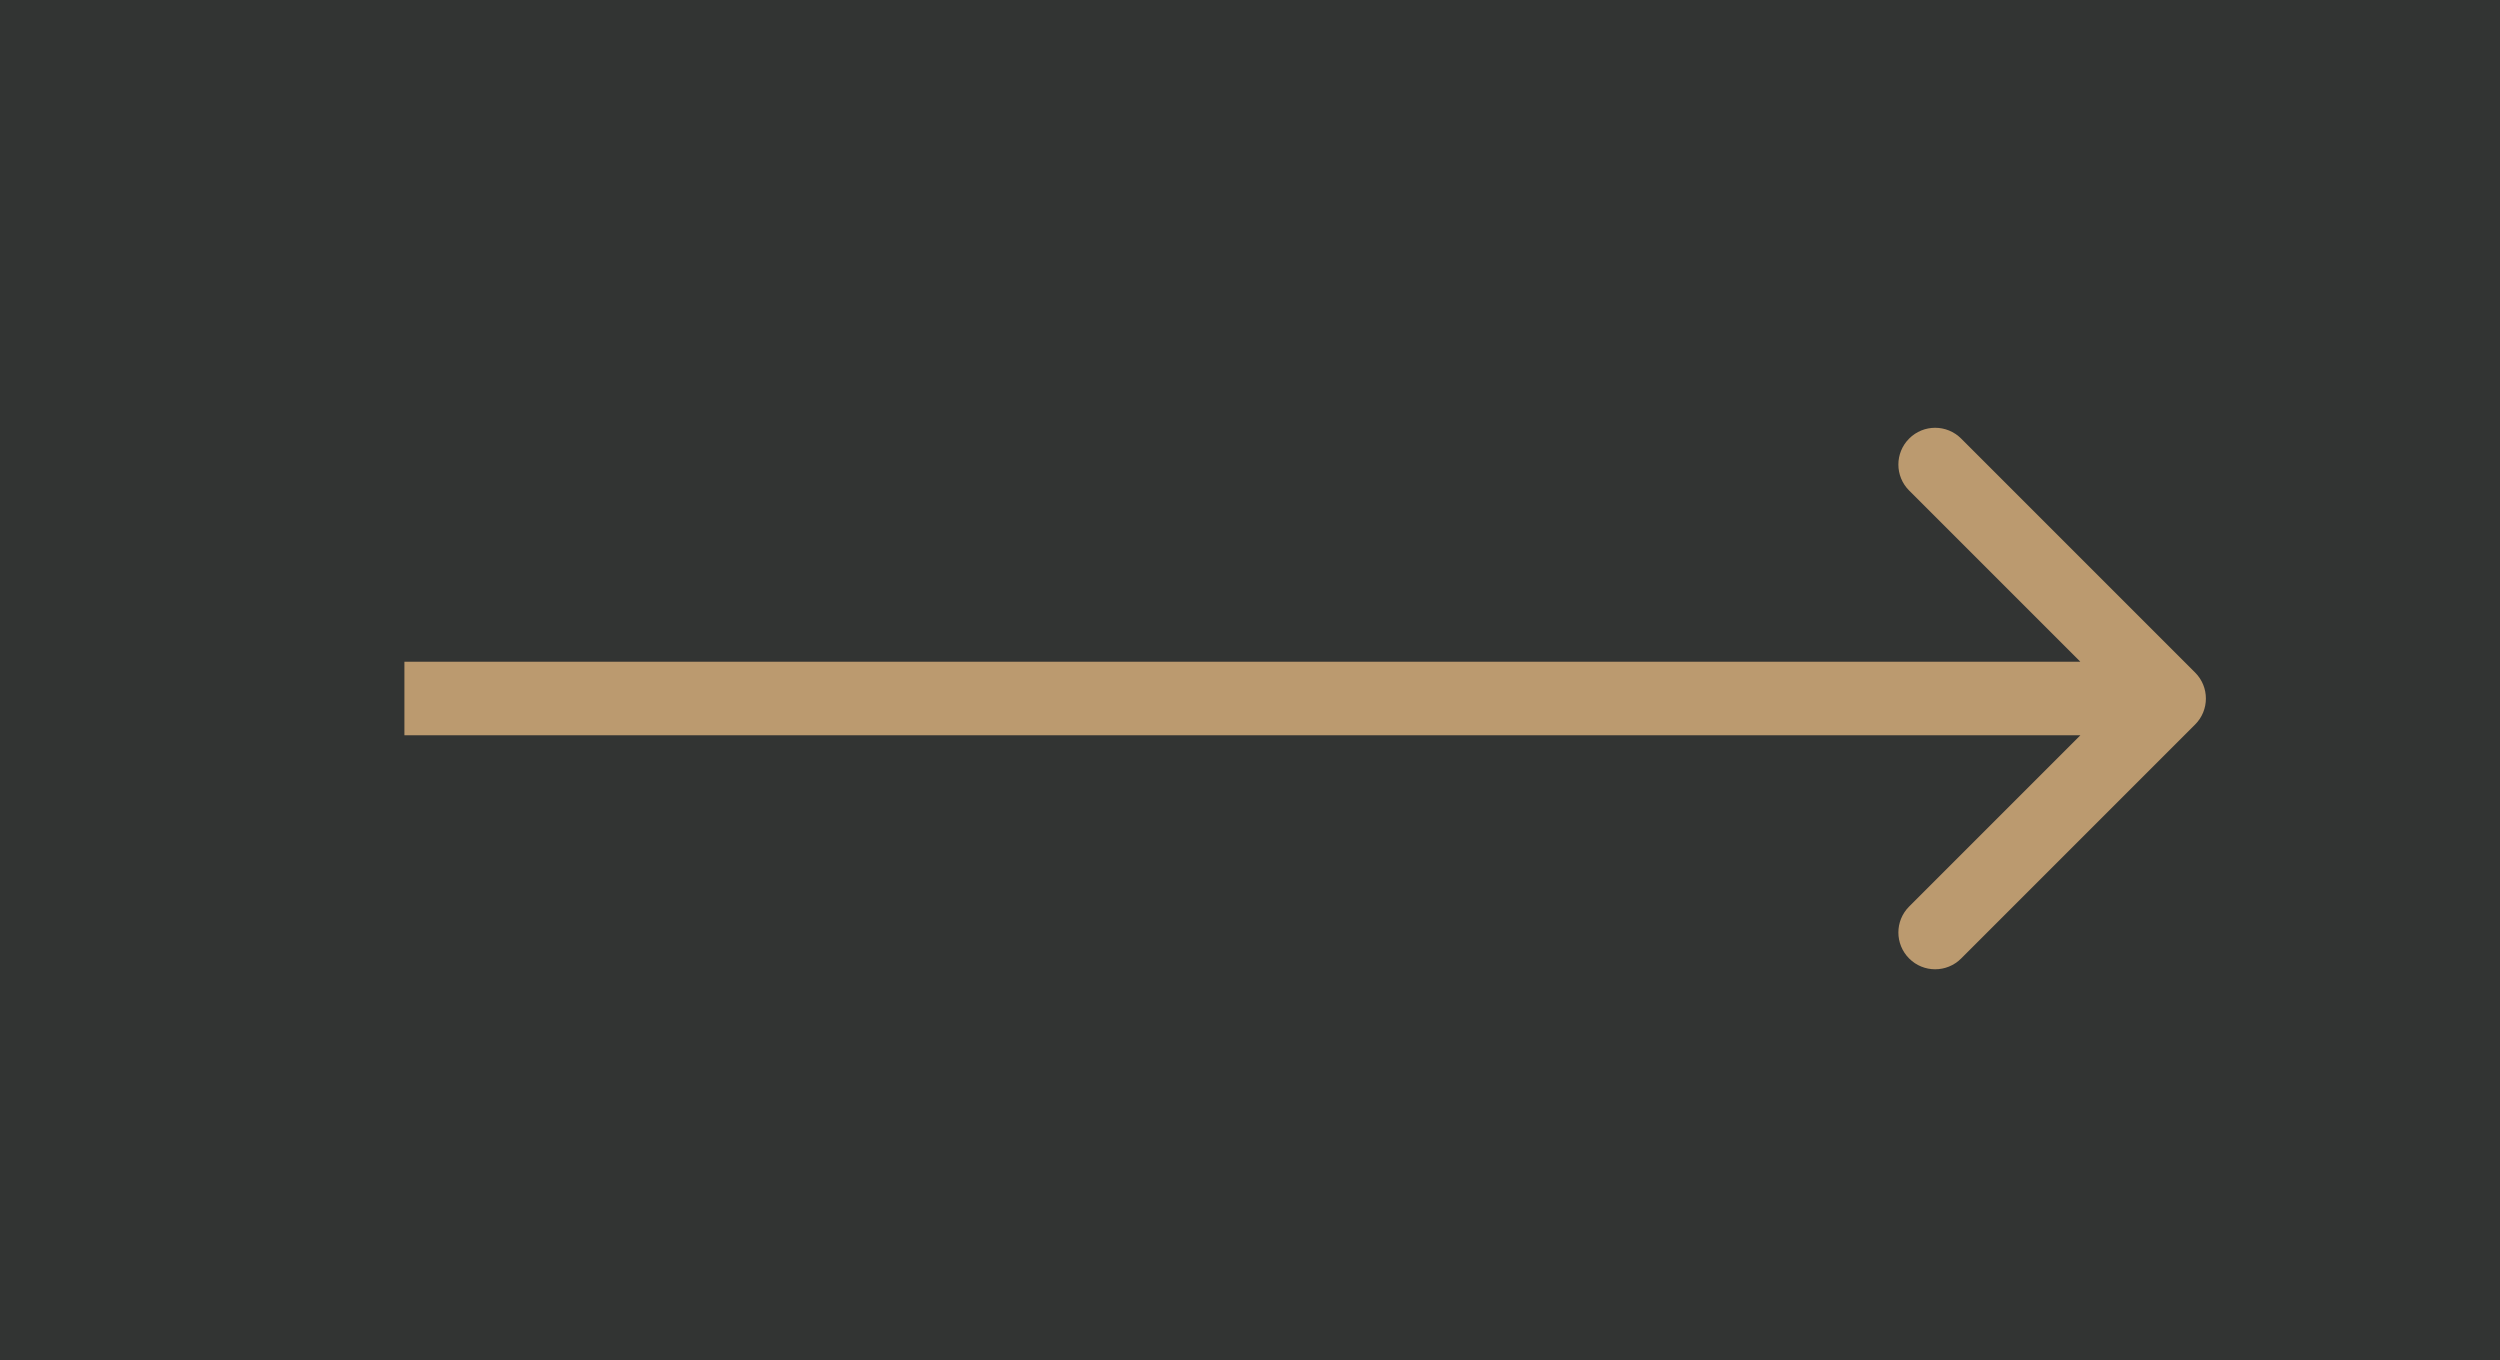 <?xml version="1.0" encoding="UTF-8"?> <svg xmlns="http://www.w3.org/2000/svg" width="68" height="37" viewBox="0 0 68 37" fill="none"><rect width="68" height="37" fill="#323433"></rect><path d="M59.707 19.707C60.098 19.317 60.098 18.683 59.707 18.293L53.343 11.929C52.953 11.538 52.319 11.538 51.929 11.929C51.538 12.319 51.538 12.953 51.929 13.343L57.586 19L51.929 24.657C51.538 25.047 51.538 25.68 51.929 26.071C52.319 26.462 52.953 26.462 53.343 26.071L59.707 19.707ZM11 19V20H59V19V18H11V19Z" fill="#BB9A6F"></path></svg> 